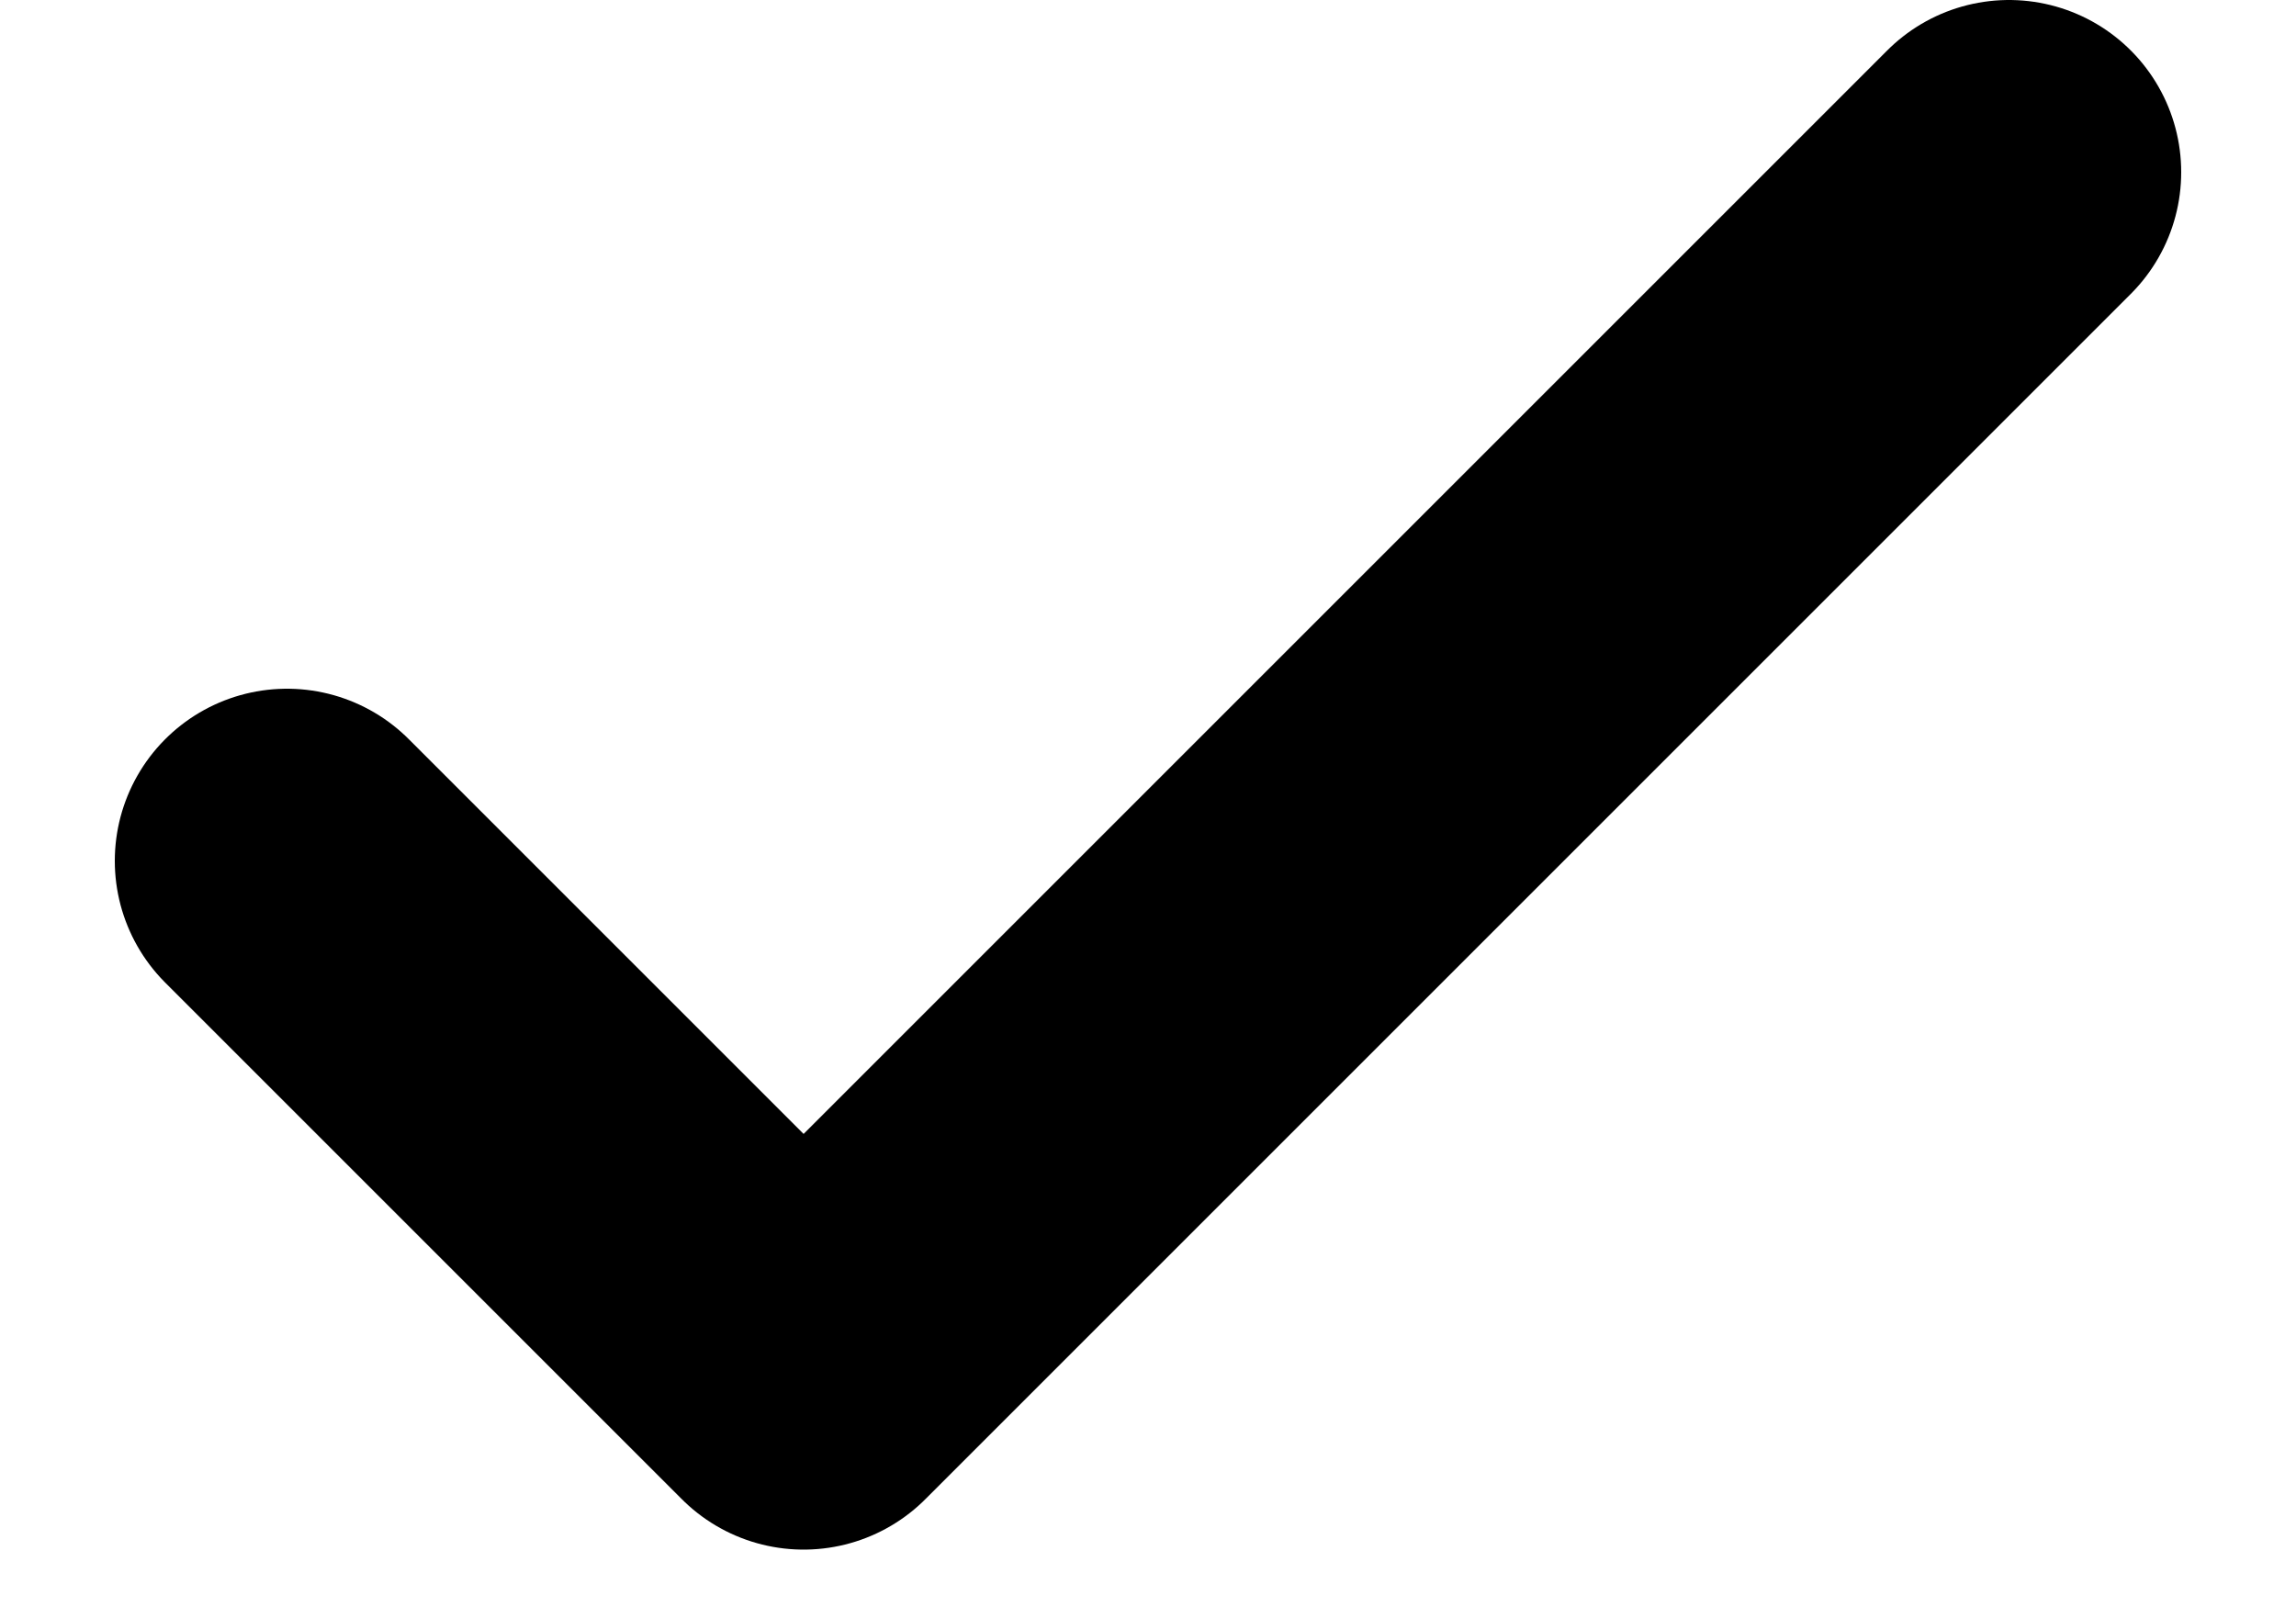 <svg width="10" height="7" viewBox="0 0 10 7" fill="none" xmlns="http://www.w3.org/2000/svg">
<path d="M1.25 3.75L3.5 6L8.75 0.75" stroke="#21BCEF" style="stroke:#21BCEF;stroke:color(display-p3 0.129 0.737 0.937);stroke-opacity:1;" stroke-width="1.5" stroke-linecap="round" stroke-linejoin="round"/>
</svg>
